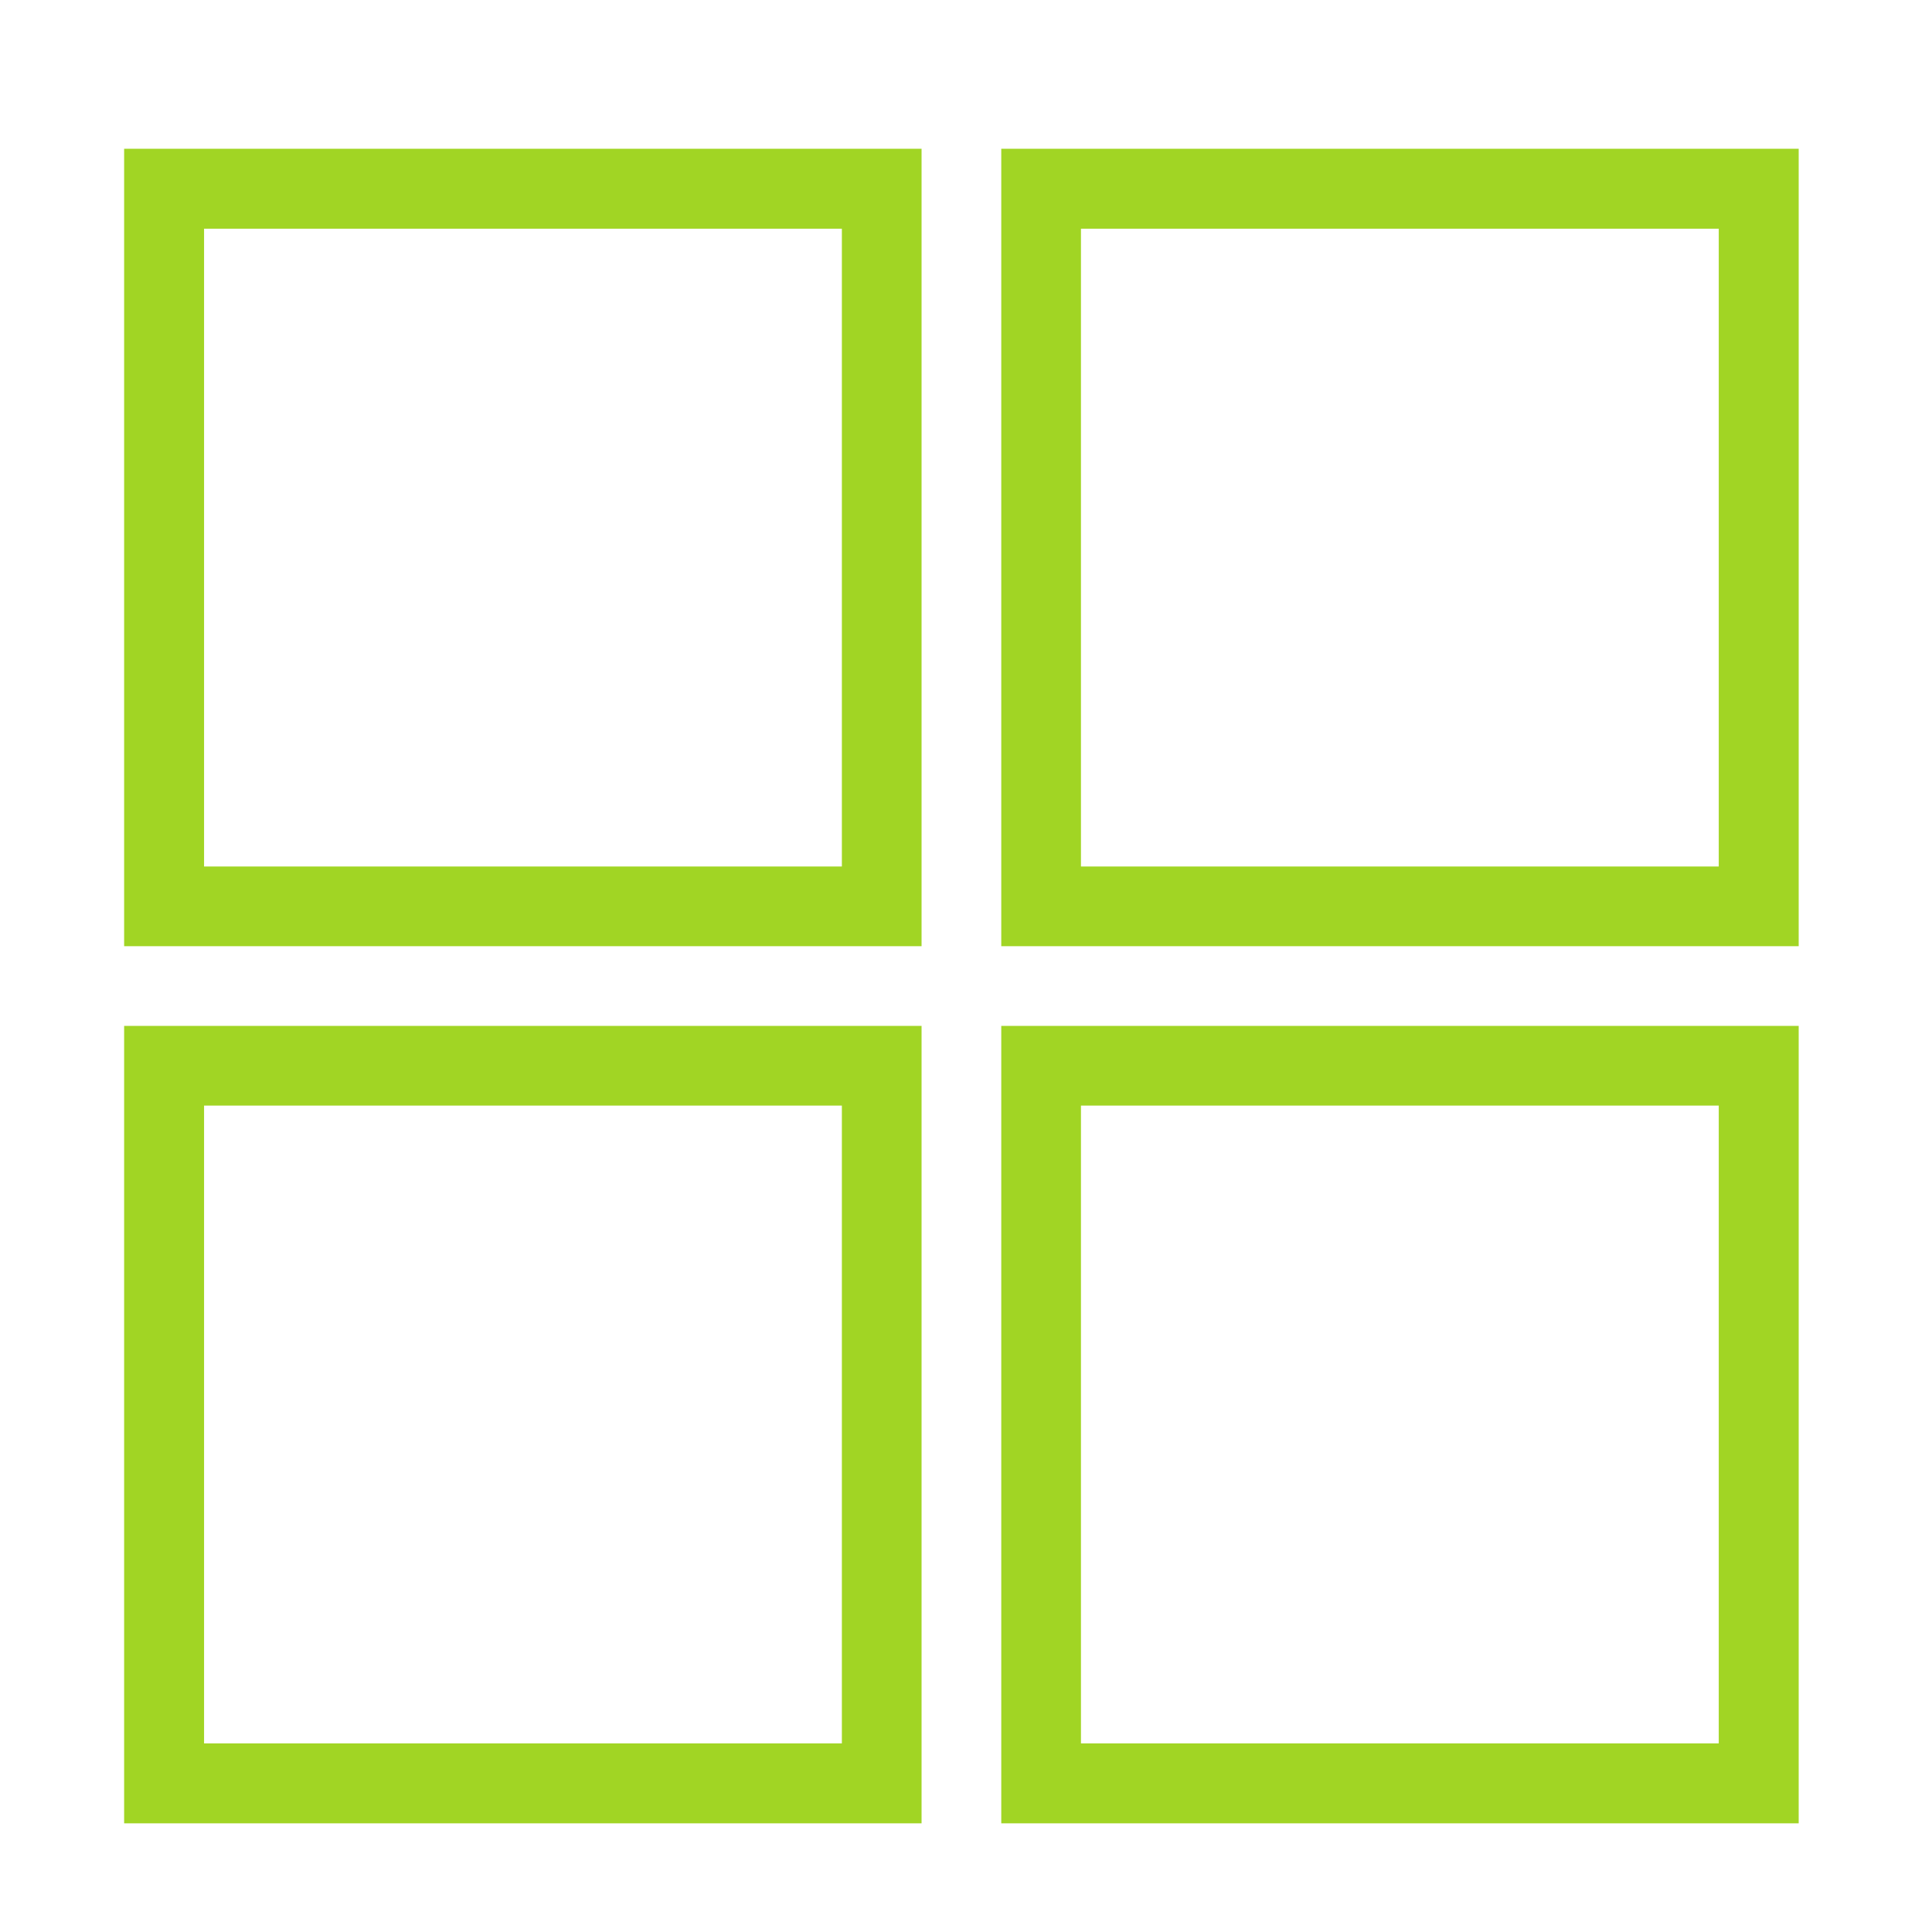 <?xml version="1.0" encoding="UTF-8"?>
<svg xmlns="http://www.w3.org/2000/svg" id="Layer_1" data-name="Layer 1" viewBox="0 0 80 80">
  <defs>
    <style>
      .cls-1 {
        fill: #a1d524;
      }
    </style>
  </defs>
  <path class="cls-1" d="M5.14,6.16v33.02h33.02V6.16H5.14ZM41.46,6.16v33.02h33.02V6.16h-33.02ZM8.45,9.47h26.41v26.41H8.45V9.47ZM44.76,9.47h26.41v26.41h-26.41V9.47ZM5.14,42.48v33.02h33.02v-33.02H5.14ZM41.46,42.48v33.02h33.02v-33.02h-33.02ZM8.45,45.78h26.41v26.41H8.45v-26.41ZM44.76,45.78h26.41v26.41h-26.41v-26.41Z"></path>
</svg>
